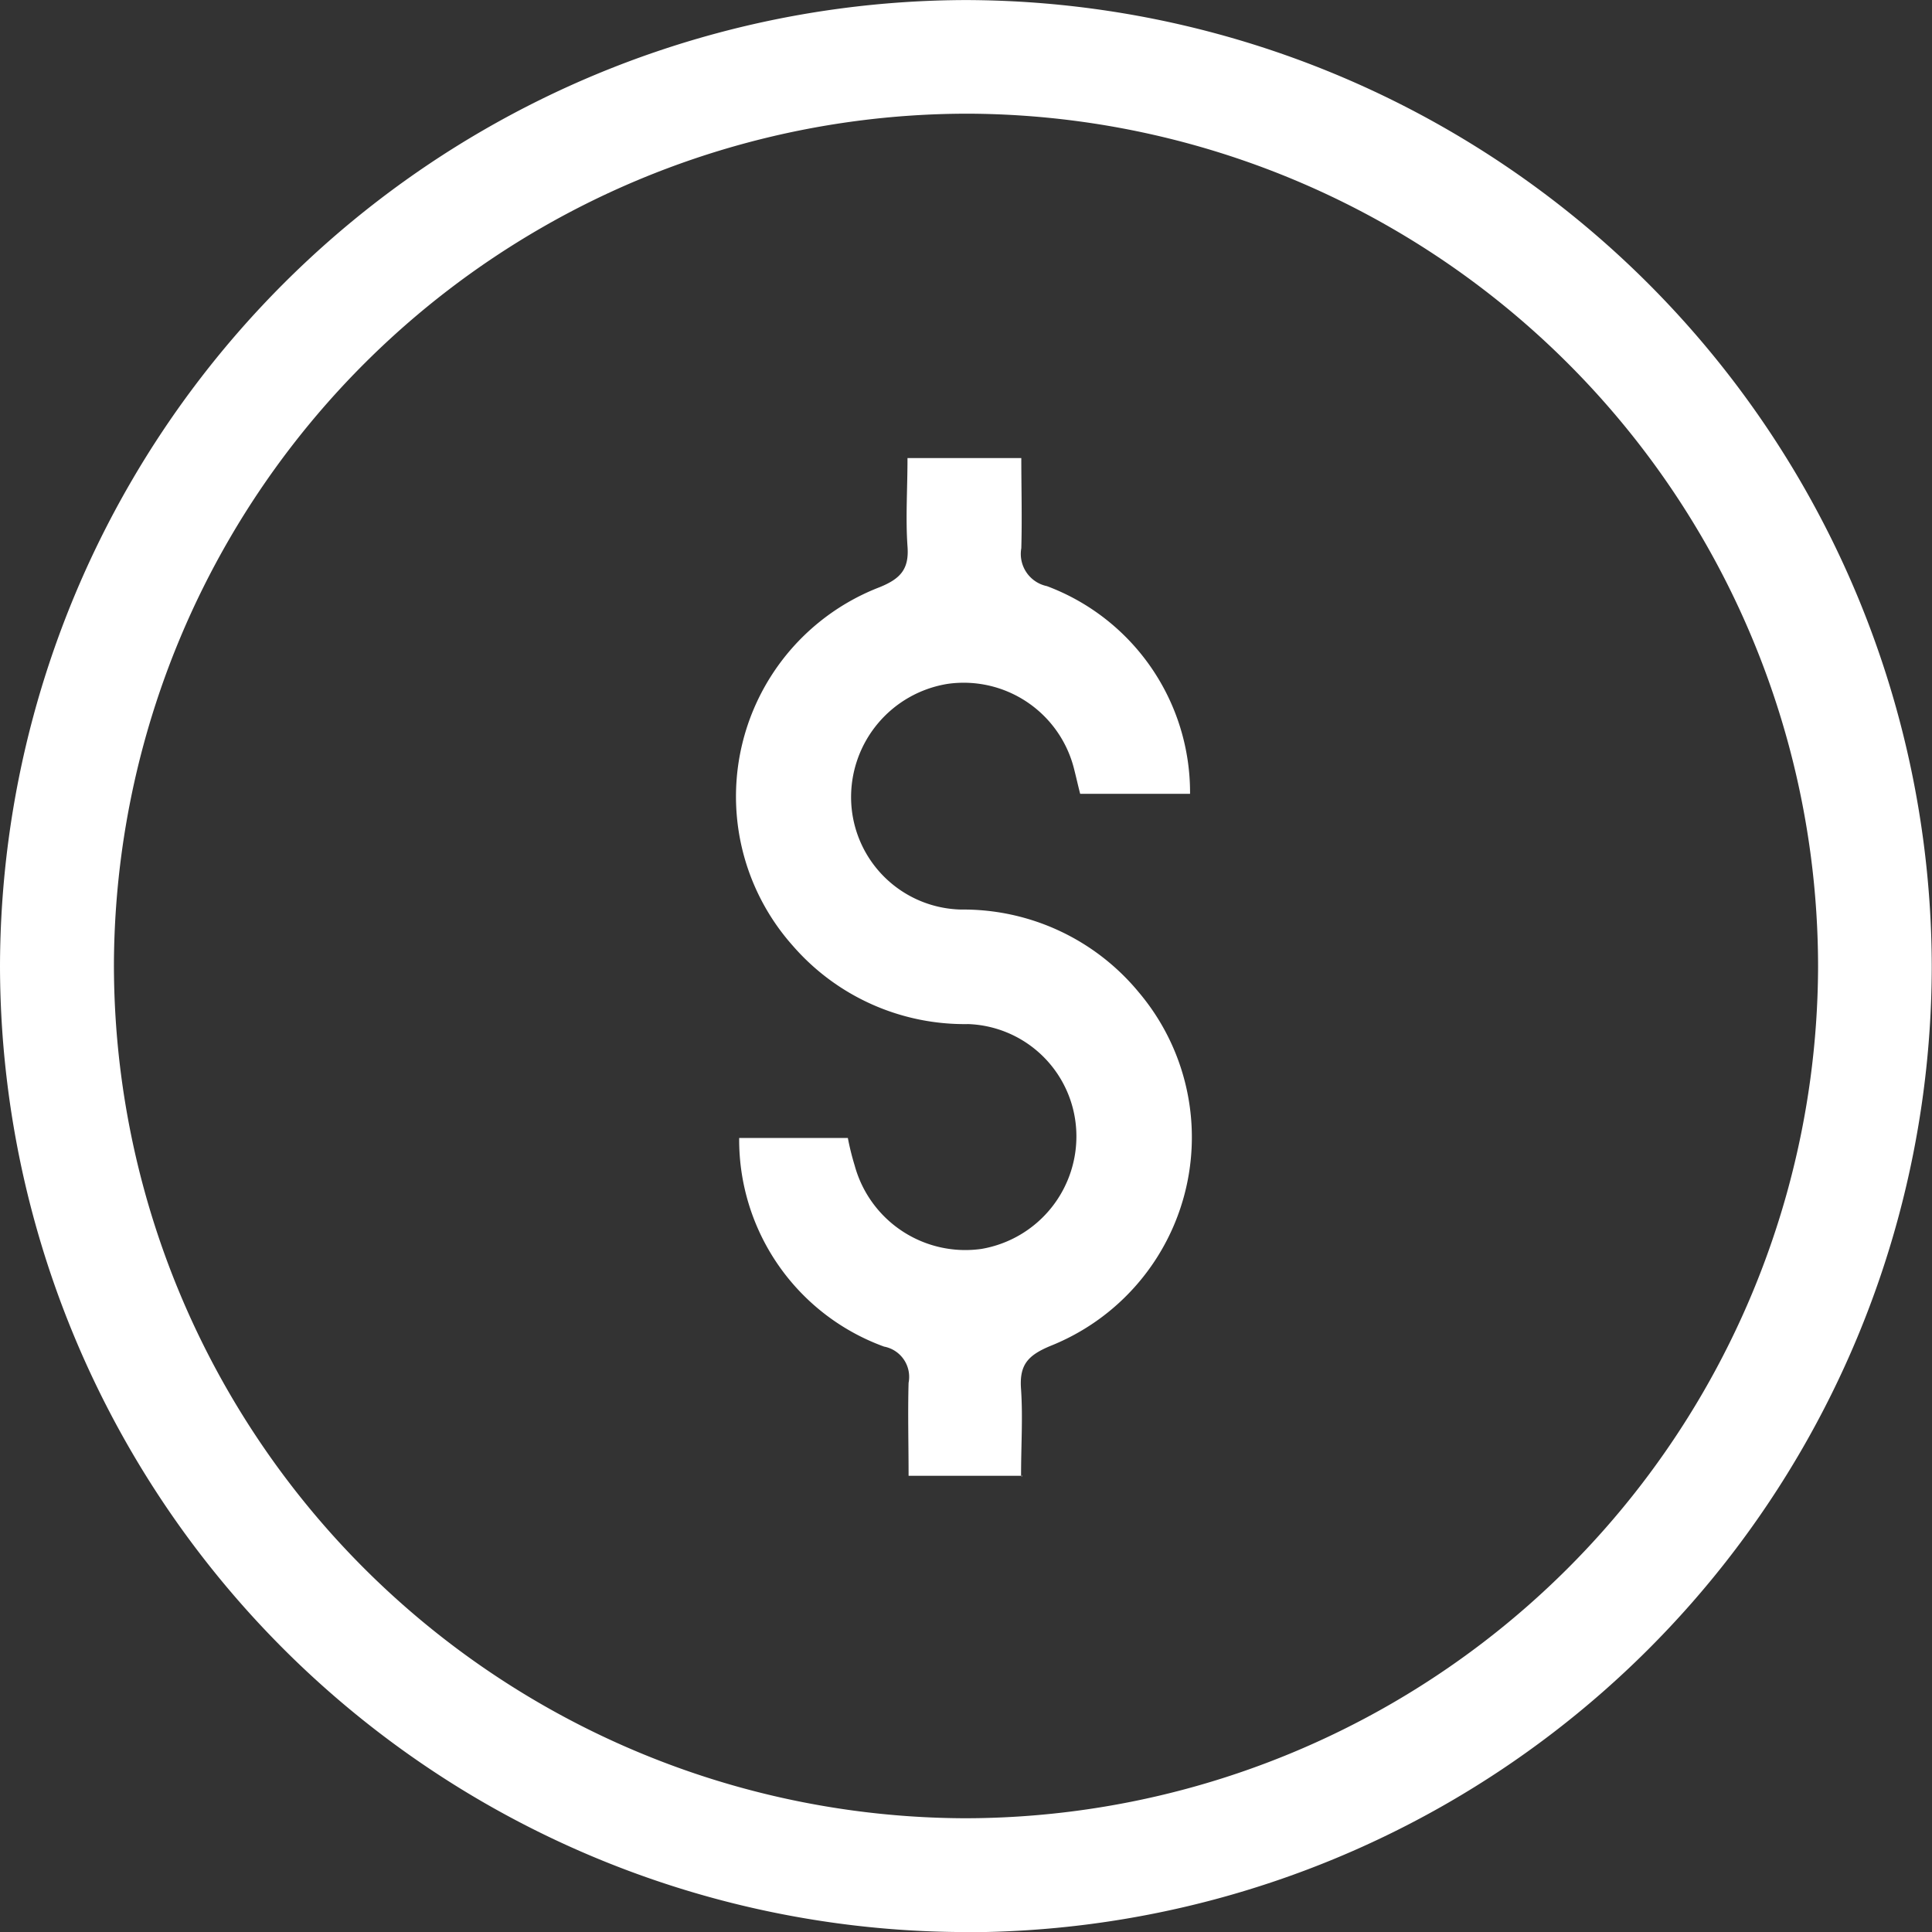 <svg xmlns="http://www.w3.org/2000/svg" width="32" height="32.004" viewBox="0 0 32 32.004">
  <rect x="0" y="0" width="32" height="32.004" fill="#333333" stroke="none"/>
  <path id="Investment_Fatigue" data-name="Investment Fatigue" d="M-18284.041-1810a16.022,16.022,0,0,1-15.963-15.994A16.035,16.035,0,0,1-18284-1842a16.033,16.033,0,0,1,15.992,16.025,16.015,16.015,0,0,1-16.01,15.978Zm-14.076-16.057a14.141,14.141,0,0,0,14.105,14.172,14.144,14.144,0,0,0,14.121-14.093,14.134,14.134,0,0,0-14.072-14.14h-.029A14.146,14.146,0,0,0-18298.117-1826.055Zm15.033,8.5h.014l-.014.015Zm-1.871,0c0-.535-.014-1.037,0-1.54a.51.51,0,0,0-.406-.6,3.645,3.645,0,0,1-2.4-3.456h1.8a4.3,4.3,0,0,0,.113.456,1.9,1.9,0,0,0,2.1,1.382,1.891,1.891,0,0,0,1.57-1.964,1.859,1.859,0,0,0-1.789-1.76,3.77,3.77,0,0,1-2.908-1.3,3.716,3.716,0,0,1,1.445-5.938c.344-.141.486-.3.457-.676-.033-.471,0-.942,0-1.461h1.885c0,.487.014.99,0,1.493a.544.544,0,0,0,.424.628,3.651,3.651,0,0,1,2.371,3.44h-1.82c-.033-.126-.064-.267-.1-.408a1.885,1.885,0,0,0-2.088-1.414,1.9,1.9,0,0,0-1.605,1.948,1.863,1.863,0,0,0,1.822,1.791,3.766,3.766,0,0,1,2.939,1.367,3.72,3.72,0,0,1-1.459,5.86c-.377.157-.52.314-.488.722.031.467,0,.918,0,1.43Z" transform="translate(18300.004 1842.001)" fill="#fff"/>
</svg>
